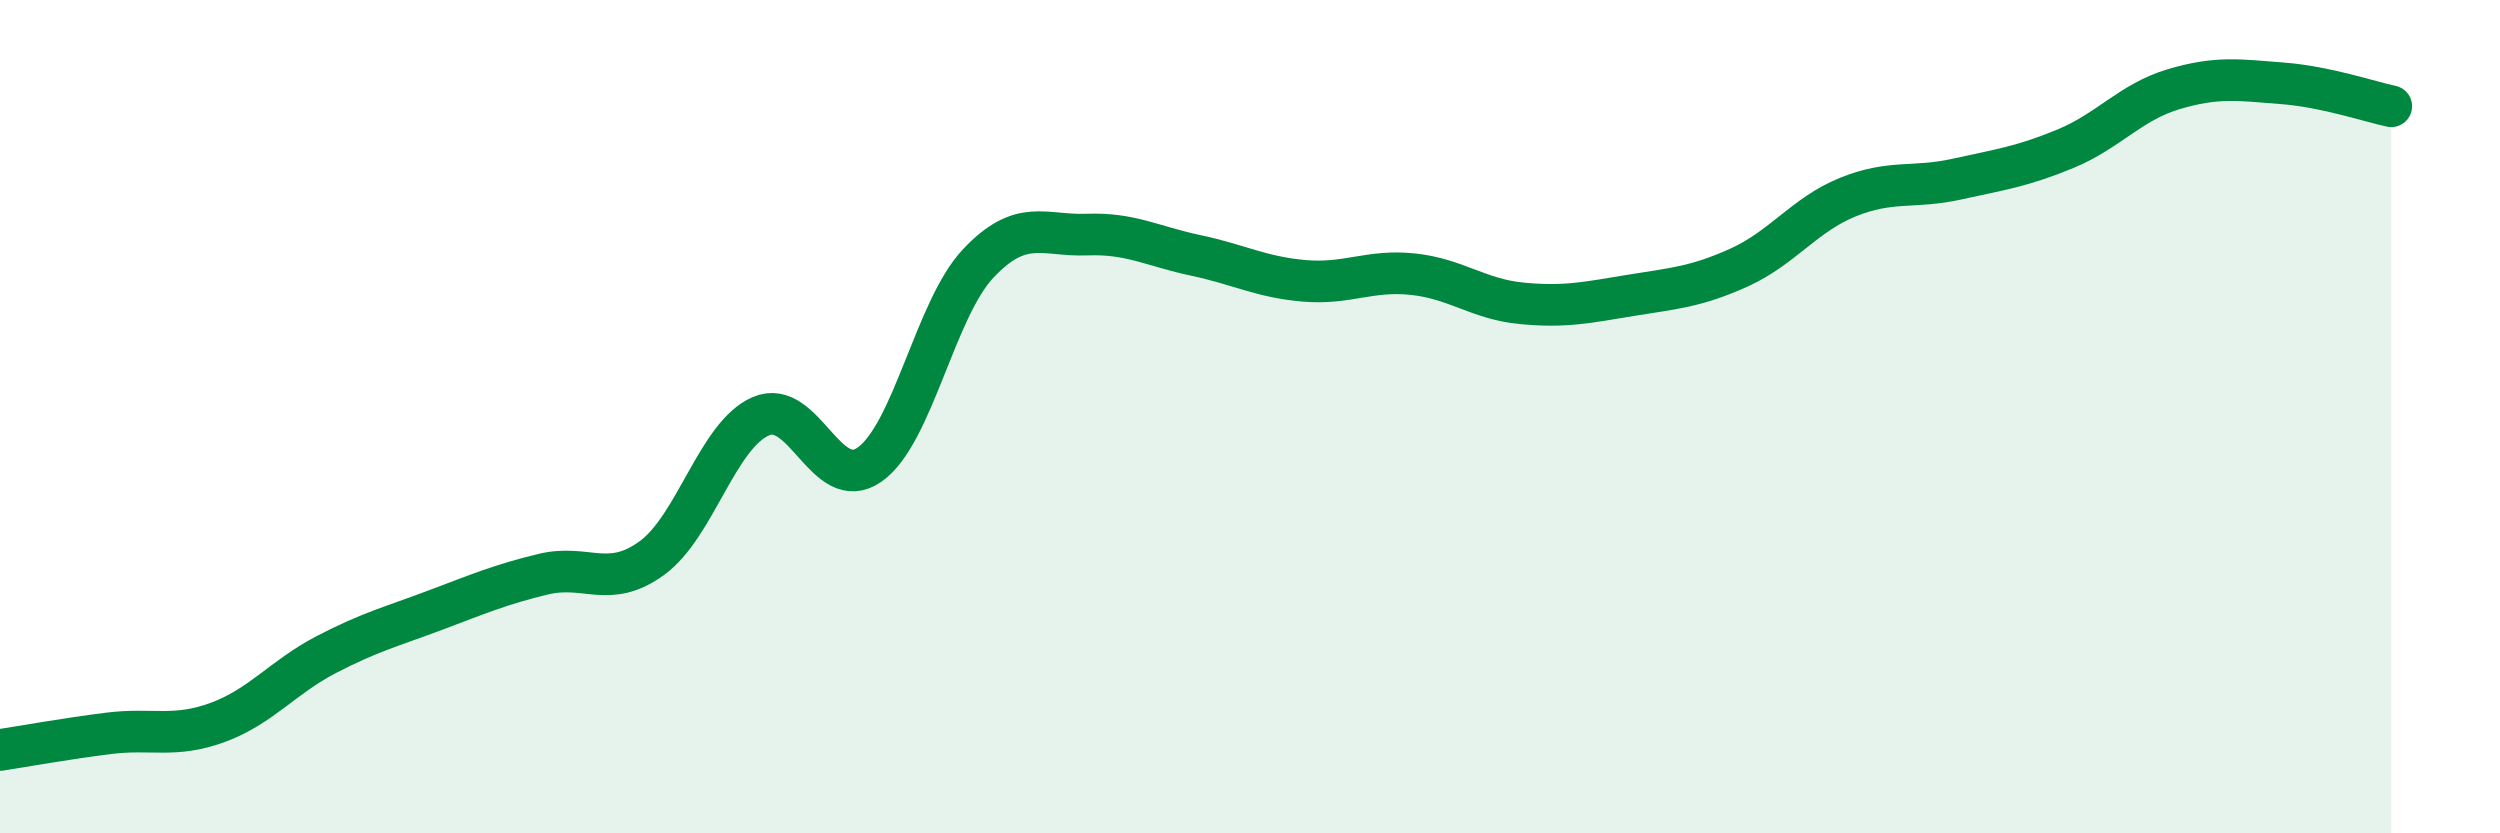 
    <svg width="60" height="20" viewBox="0 0 60 20" xmlns="http://www.w3.org/2000/svg">
      <path
        d="M 0,18 C 0.52,17.92 1.57,17.73 2.61,17.6 C 3.65,17.47 4.18,17.72 5.22,17.34 C 6.26,16.96 6.79,16.25 7.83,15.71 C 8.87,15.17 9.39,15.04 10.43,14.65 C 11.47,14.26 12,14.03 13.04,13.78 C 14.08,13.53 14.61,14.15 15.65,13.39 C 16.69,12.63 17.22,10.44 18.26,9.99 C 19.3,9.54 19.83,11.88 20.87,11.15 C 21.91,10.42 22.44,7.42 23.48,6.32 C 24.52,5.22 25.05,5.67 26.09,5.63 C 27.13,5.59 27.66,5.91 28.7,6.13 C 29.74,6.35 30.26,6.65 31.3,6.74 C 32.34,6.83 32.87,6.47 33.91,6.58 C 34.95,6.69 35.48,7.18 36.52,7.28 C 37.56,7.38 38.09,7.26 39.13,7.09 C 40.17,6.92 40.7,6.89 41.74,6.42 C 42.78,5.95 43.31,5.15 44.35,4.73 C 45.39,4.31 45.92,4.53 46.96,4.3 C 48,4.07 48.53,4 49.57,3.57 C 50.61,3.14 51.13,2.45 52.17,2.14 C 53.21,1.83 53.74,1.92 54.78,2 C 55.82,2.08 56.87,2.44 57.39,2.55L57.39 20L0 20Z"
        fill="#008740"
        opacity="0.1"
        stroke-linecap="round"
        stroke-linejoin="round"
      />
      <path
        d="M 0,18 C 0.52,17.92 1.57,17.73 2.61,17.6 C 3.65,17.47 4.18,17.72 5.22,17.34 C 6.26,16.96 6.79,16.25 7.83,15.71 C 8.87,15.17 9.39,15.04 10.43,14.65 C 11.47,14.26 12,14.03 13.04,13.78 C 14.08,13.53 14.61,14.15 15.65,13.39 C 16.69,12.63 17.22,10.44 18.26,9.99 C 19.3,9.54 19.83,11.88 20.87,11.15 C 21.91,10.42 22.44,7.42 23.48,6.32 C 24.52,5.22 25.05,5.67 26.09,5.63 C 27.13,5.59 27.66,5.91 28.7,6.13 C 29.74,6.35 30.26,6.65 31.3,6.74 C 32.34,6.83 32.87,6.47 33.91,6.58 C 34.95,6.69 35.48,7.18 36.52,7.28 C 37.56,7.38 38.09,7.26 39.13,7.09 C 40.17,6.92 40.7,6.89 41.74,6.42 C 42.78,5.95 43.31,5.15 44.35,4.73 C 45.39,4.31 45.92,4.53 46.96,4.3 C 48,4.07 48.53,4 49.57,3.57 C 50.61,3.14 51.13,2.45 52.17,2.14 C 53.21,1.83 53.74,1.92 54.78,2 C 55.82,2.08 56.87,2.44 57.39,2.55"
        stroke="#008740"
        stroke-width="1"
        fill="none"
        stroke-linecap="round"
        stroke-linejoin="round"
      />
    </svg>
  